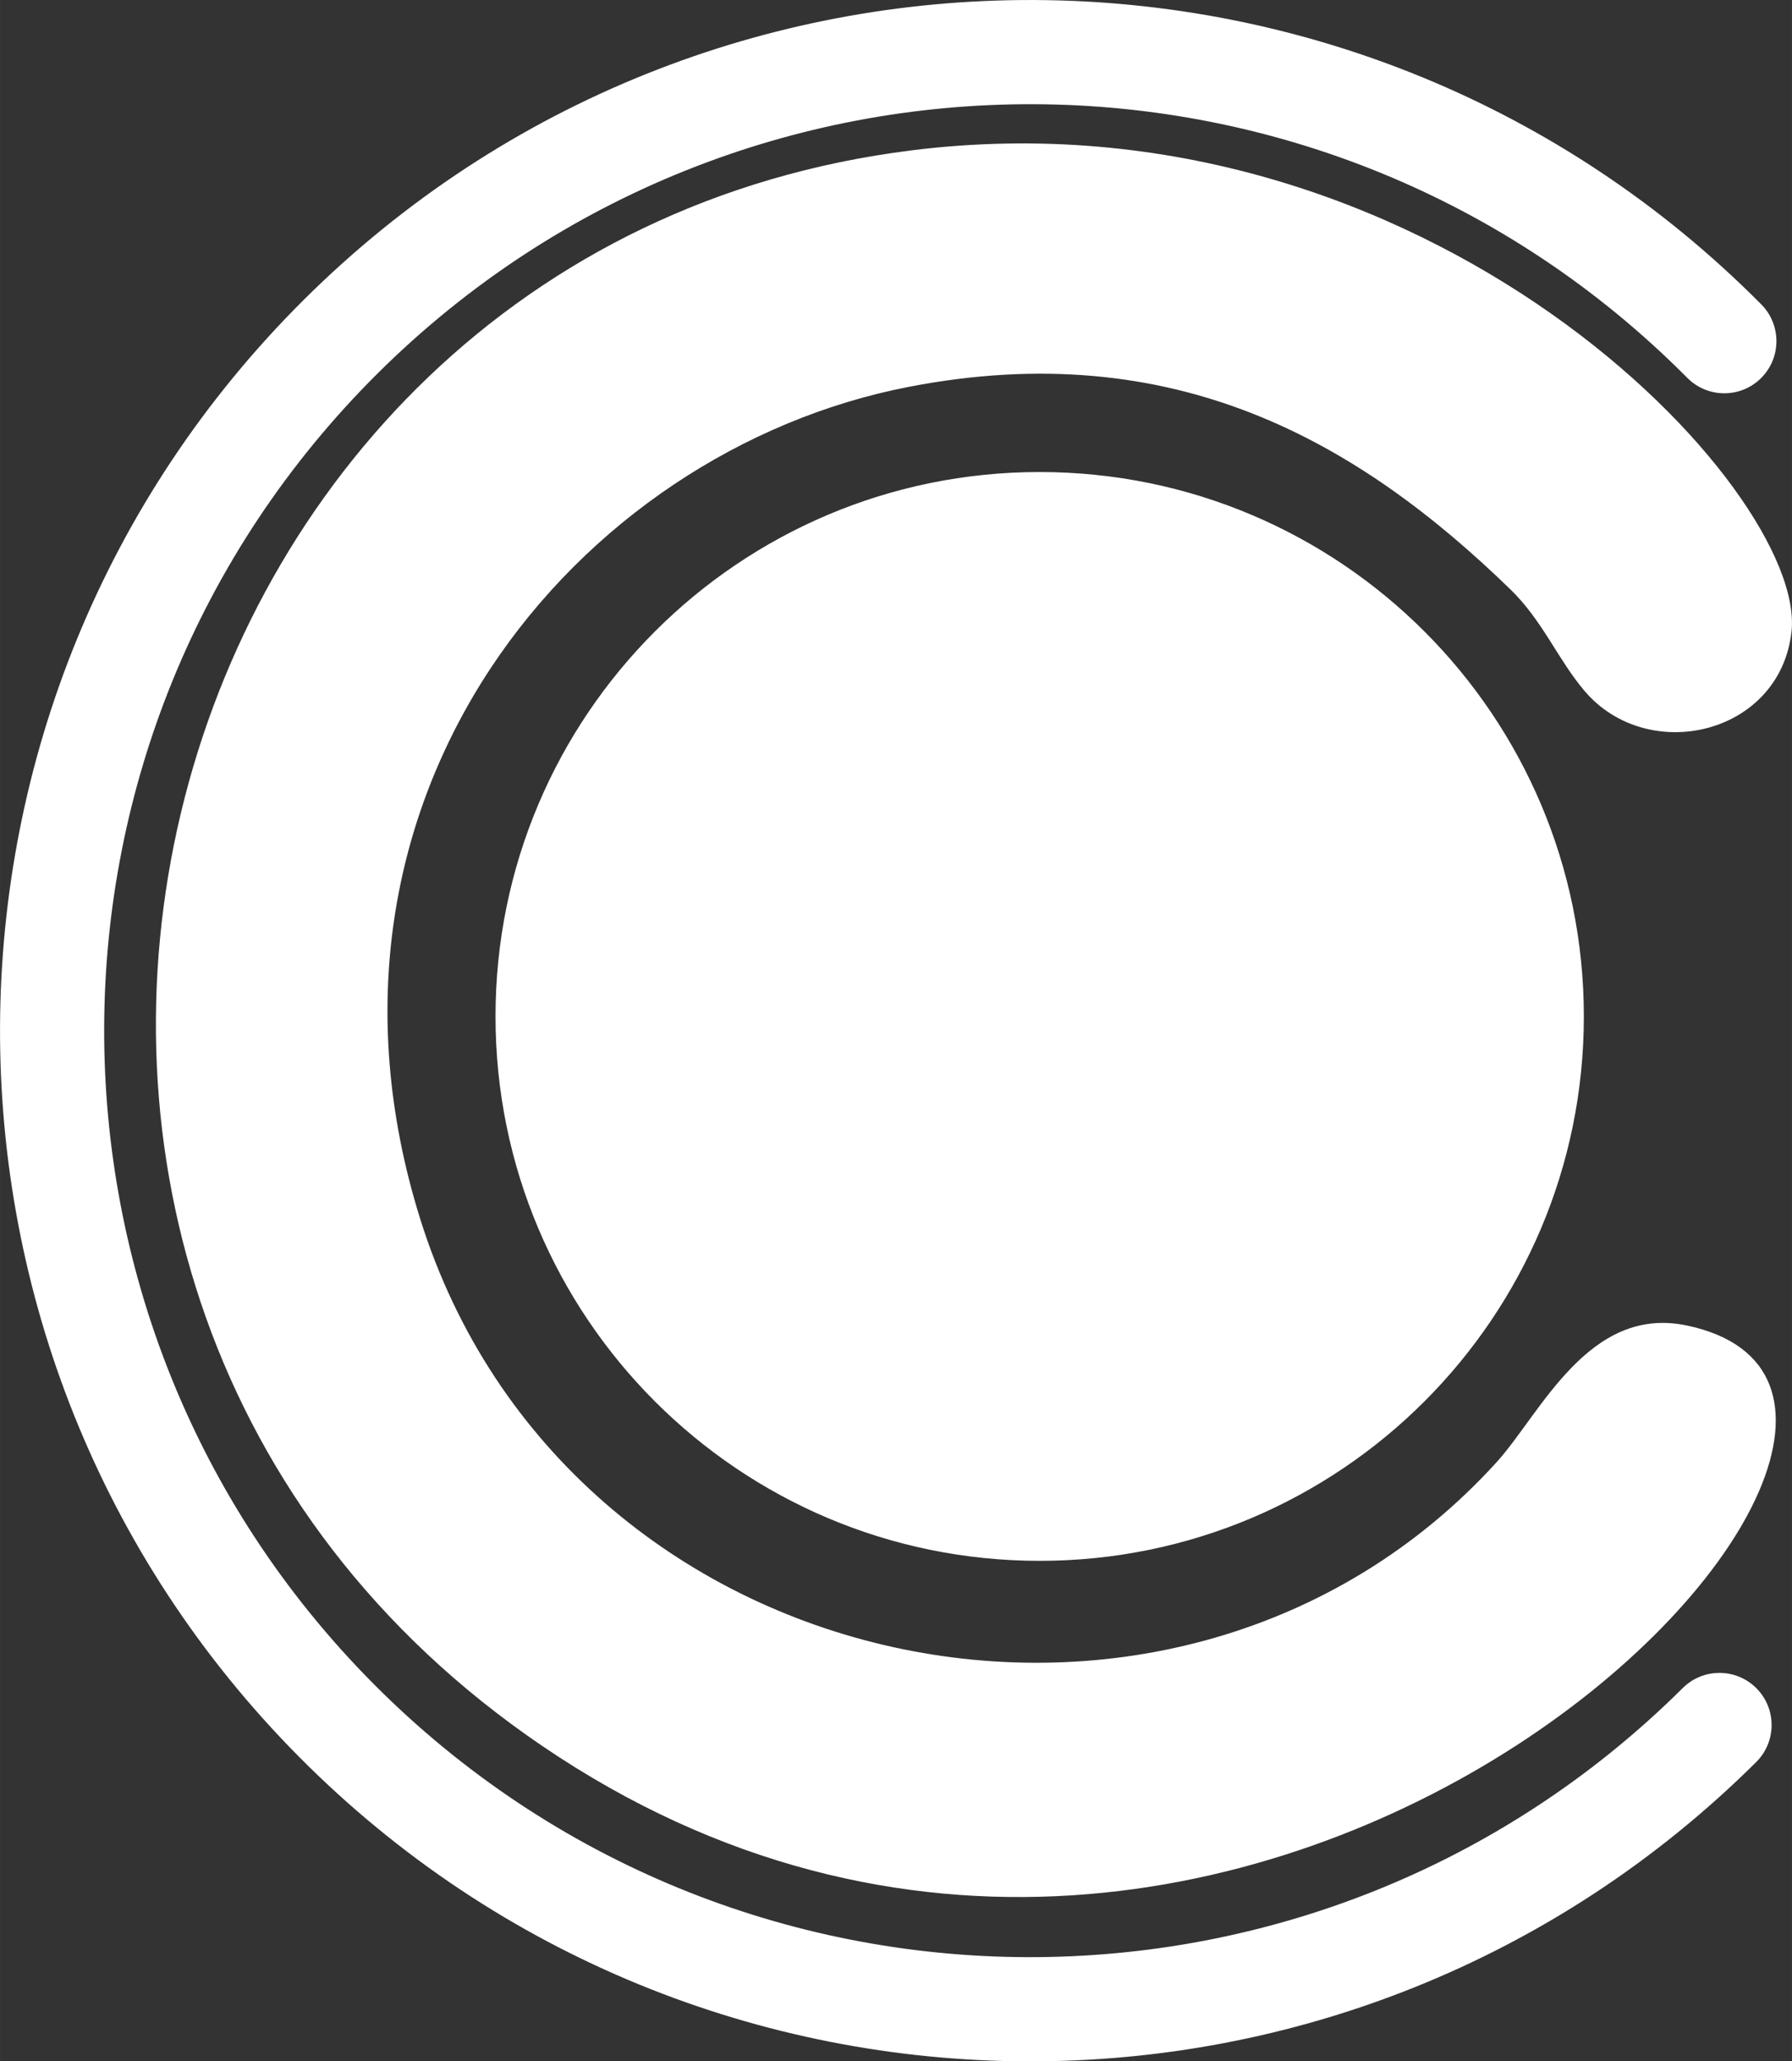 <?xml version="1.0" encoding="UTF-8"?>
<!DOCTYPE svg PUBLIC "-//W3C//DTD SVG 1.1//EN" "http://www.w3.org/Graphics/SVG/1.1/DTD/svg11.dtd">
<!-- Creator: CorelDRAW 2020 (64-Bit) -->
<svg xmlns="http://www.w3.org/2000/svg" xml:space="preserve" width="9.76in" height="11.222in" version="1.1" style="shape-rendering:geometricPrecision; text-rendering:geometricPrecision; image-rendering:optimizeQuality; fill-rule:evenodd; clip-rule:evenodd"
viewBox="0 0 1086.03 1248.74"
 xmlns:xlink="http://www.w3.org/1999/xlink"
 xmlns:xodm="http://www.corel.com/coreldraw/odm/2003">
 <rect x="0" y="0" width="1086.03" height="1248.74" fill="#333333" stroke="none"/>
 <defs>
  <style type="text/css">
   <![CDATA[
    .fil0 {fill:white}
   ]]>
  </style>
 </defs>
 <g id="Layer_x0020_1">
  <path class="fil0" d="M552.48 91.09c-474.73,59.25 -631.69,689.45 -223.91,966.56 432.21,293.71 910.47,-209.18 693.7,-254.69 -59.71,-12.54 -88.76,53.76 -115.38,82.97 -193.68,212.62 -564.11,134.92 -652.33,-147.82 -79.74,-255.58 94.75,-464.7 296.07,-503.73 161.08,-31.23 272.57,33.13 364.85,122.77 19.52,18.97 28.65,42.37 44.8,61.38 38.39,45.17 118.4,26.71 125.45,-35.76 9.69,-85.83 -220.06,-330.78 -533.25,-291.69zm467.33 931.52c12.37,-12.3 32.37,-12.25 44.68,0.12 12.3,12.37 12.25,32.37 -0.12,44.68 -122.33,121.49 -282.31,181.88 -442.06,181.33 -159.86,-0.56 -319.46,-62.04 -440.91,-184.31l-0.06 0.06 -0 -0.12c-121.48,-122.33 -181.88,-282.31 -181.33,-442.06 0.56,-159.86 62.04,-319.46 184.31,-440.91l-0.06 -0.06 0.12 -0c122.33,-121.49 282.31,-181.88 442.06,-181.33 159.89,0.56 319.51,62.06 440.97,184.37 12.3,12.37 12.25,32.37 -0.12,44.68 -12.37,12.3 -32.37,12.25 -44.68,-0.12 -109.23,-110 -252.64,-165.31 -396.17,-165.81 -143.65,-0.5 -287.48,53.78 -397.45,162.95l0.06 0.06 -0.12 0c-110,109.23 -165.31,252.64 -165.81,396.17 -0.5,143.65 53.78,287.47 162.95,397.44l0.06 -0.06 0 0.12c109.23,110 252.64,165.31 396.17,165.81 143.67,0.5 287.53,-53.8 397.51,-163.01zm-389.72 -736.66c182.14,0 329.8,147.65 329.8,329.79 0,182.14 -147.65,329.8 -329.8,329.8 -182.14,0 -329.79,-147.66 -329.79,-329.8 0,-182.14 147.65,-329.79 329.79,-329.79z"/>
 </g>
</svg>
